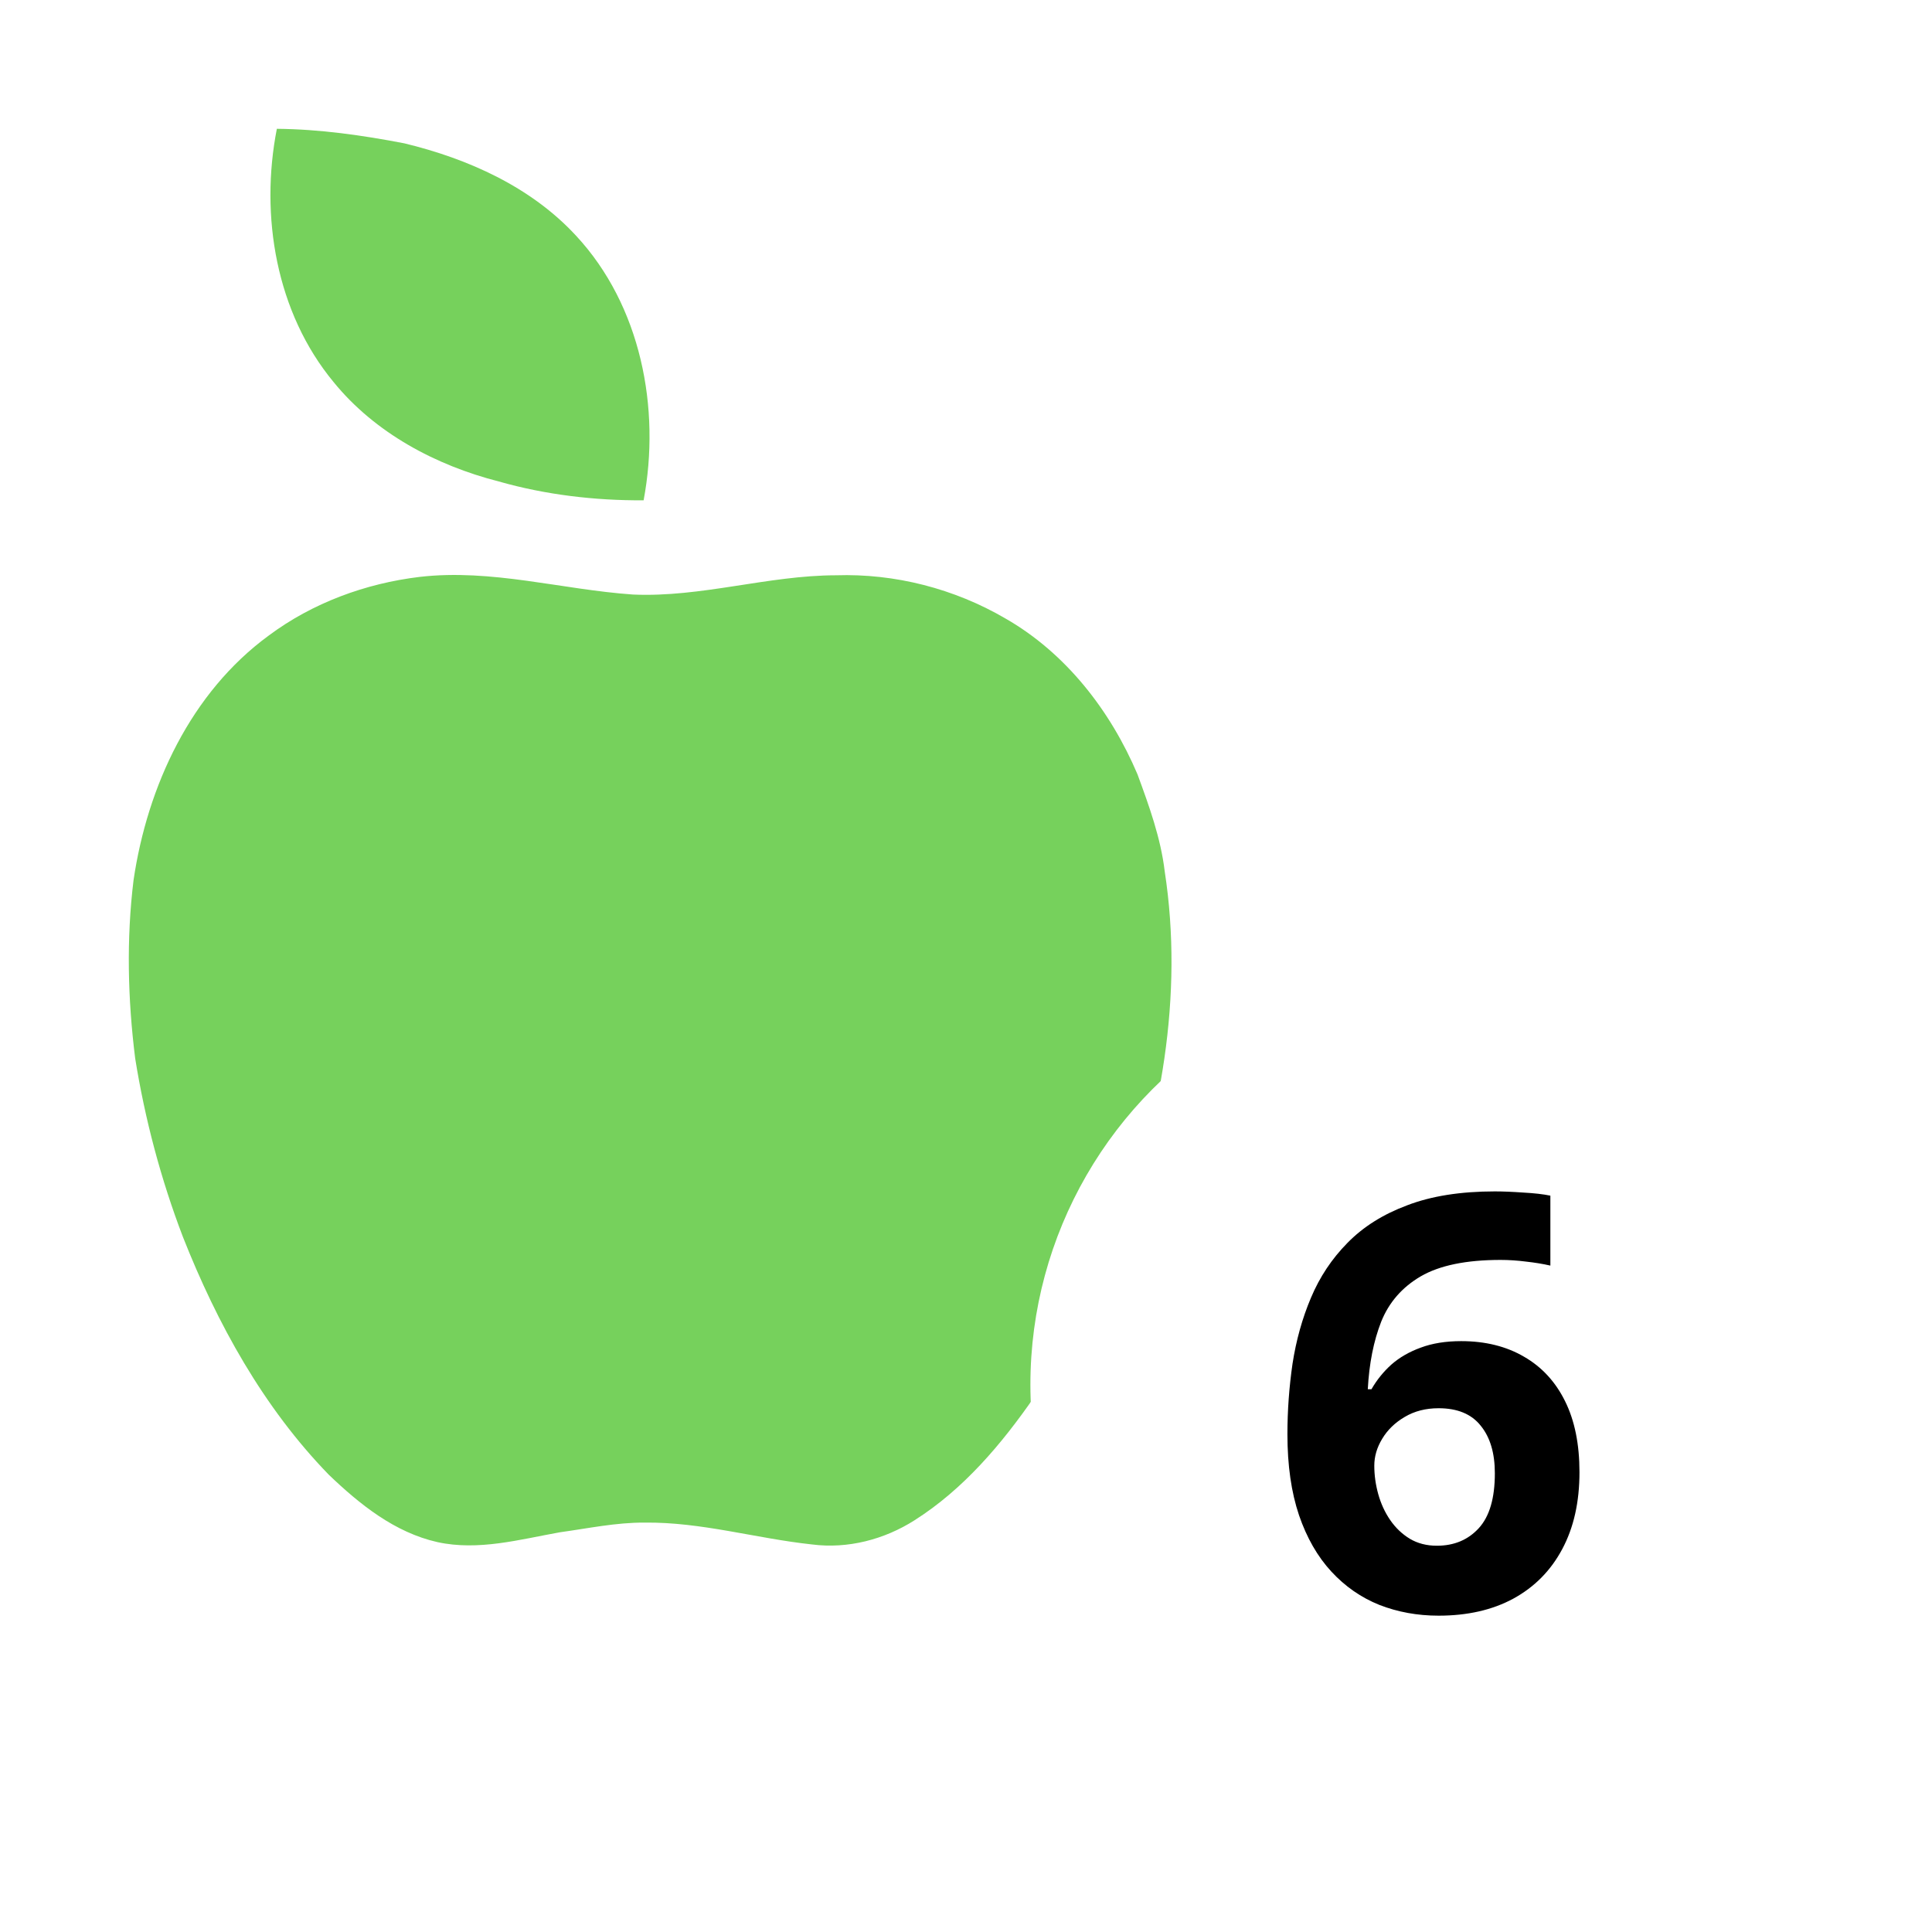 <svg width="30" height="30" viewBox="0 0 30 30" fill="none" xmlns="http://www.w3.org/2000/svg">
<g clip-path="url(#clip0_5193_5196)">
<path d="M4.299 2C4.965 2.006 5.626 2.1 6.28 2.226C7.268 2.465 8.244 2.901 8.944 3.659C9.953 4.744 10.262 6.34 9.994 7.769C9.235 7.773 8.475 7.684 7.744 7.476C6.767 7.226 5.824 6.724 5.181 5.934C4.287 4.855 4.034 3.352 4.299 2Z" fill="#76D15C"/>
<path d="M6.517 8.958C7.632 8.829 8.724 9.155 9.829 9.232C10.89 9.279 11.921 8.935 12.981 8.933C13.897 8.903 14.82 9.141 15.611 9.603C16.551 10.14 17.244 11.037 17.663 12.024C17.843 12.514 18.024 13.011 18.086 13.533C18.382 15.461 18.027 17.437 17.331 19.242C16.997 20.1 16.576 20.925 16.062 21.689C15.554 22.423 14.962 23.124 14.202 23.606C13.733 23.905 13.164 24.054 12.608 23.982C11.74 23.889 10.888 23.632 10.009 23.643C9.566 23.64 9.132 23.733 8.695 23.793C8.07 23.905 7.428 24.085 6.793 23.946C6.129 23.797 5.585 23.359 5.105 22.899C4.089 21.853 3.372 20.554 2.84 19.206C2.498 18.311 2.251 17.381 2.099 16.434C1.984 15.516 1.961 14.584 2.074 13.665C2.289 12.209 2.962 10.754 4.174 9.868C4.854 9.361 5.677 9.059 6.517 8.958Z" fill="#76D15C"/>
<g filter="url(#filter0_d_5193_5196)">
<circle cx="22.5" cy="21.5" r="6.5" fill="white"/>
</g>
<path d="M19.991 22.271C19.991 21.902 20.018 21.537 20.07 21.177C20.126 20.814 20.221 20.472 20.356 20.153C20.491 19.831 20.68 19.546 20.923 19.3C21.166 19.051 21.475 18.856 21.85 18.716C22.225 18.572 22.679 18.5 23.212 18.5C23.338 18.5 23.485 18.506 23.652 18.518C23.822 18.527 23.962 18.543 24.074 18.566V19.652C23.956 19.625 23.831 19.605 23.696 19.59C23.564 19.573 23.432 19.564 23.3 19.564C22.767 19.564 22.354 19.649 22.061 19.819C21.771 19.989 21.566 20.225 21.446 20.526C21.329 20.825 21.26 21.174 21.239 21.572H21.296C21.378 21.429 21.481 21.301 21.604 21.19C21.73 21.079 21.882 20.991 22.061 20.926C22.24 20.859 22.449 20.825 22.689 20.825C23.064 20.825 23.39 20.906 23.665 21.067C23.94 21.225 24.153 21.455 24.302 21.757C24.452 22.059 24.526 22.426 24.526 22.86C24.526 23.323 24.437 23.721 24.258 24.055C24.08 24.389 23.826 24.645 23.498 24.824C23.173 25 22.786 25.088 22.338 25.088C22.01 25.088 21.704 25.032 21.419 24.921C21.135 24.807 20.886 24.634 20.672 24.402C20.459 24.171 20.291 23.879 20.171 23.528C20.051 23.173 19.991 22.754 19.991 22.271ZM22.311 24.002C22.578 24.002 22.795 23.912 22.962 23.73C23.129 23.548 23.212 23.264 23.212 22.877C23.212 22.564 23.139 22.318 22.993 22.139C22.849 21.957 22.631 21.867 22.338 21.867C22.139 21.867 21.963 21.912 21.811 22.003C21.661 22.091 21.545 22.204 21.463 22.341C21.381 22.476 21.34 22.615 21.34 22.759C21.34 22.908 21.361 23.056 21.402 23.203C21.443 23.349 21.504 23.482 21.586 23.602C21.669 23.723 21.77 23.819 21.89 23.893C22.013 23.966 22.153 24.002 22.311 24.002Z" fill="black"/>
</g>
<defs>
<filter id="filter0_d_5193_5196" x="14" y="13" width="17" height="17" filterUnits="userSpaceOnUse" color-interpolation-filters="sRGB">
<feFlood flood-opacity="0" result="BackgroundImageFix"/>
<feColorMatrix in="SourceAlpha" type="matrix" values="0 0 0 0 0 0 0 0 0 0 0 0 0 0 0 0 0 0 127 0" result="hardAlpha"/>
<feOffset/>
<feGaussianBlur stdDeviation="1"/>
<feComposite in2="hardAlpha" operator="out"/>
<feColorMatrix type="matrix" values="0 0 0 0 0 0 0 0 0 0 0 0 0 0 0 0 0 0 0.5 0"/>
<feBlend mode="normal" in2="BackgroundImageFix" result="effect1_dropShadow_5193_5196"/>
<feBlend mode="normal" in="SourceGraphic" in2="effect1_dropShadow_5193_5196" result="shape"/>
</filter>
<clipPath id="clip0_5193_5196">
<rect width="30" height="30" fill="white"/>
</clipPath>
</defs>
</svg>
